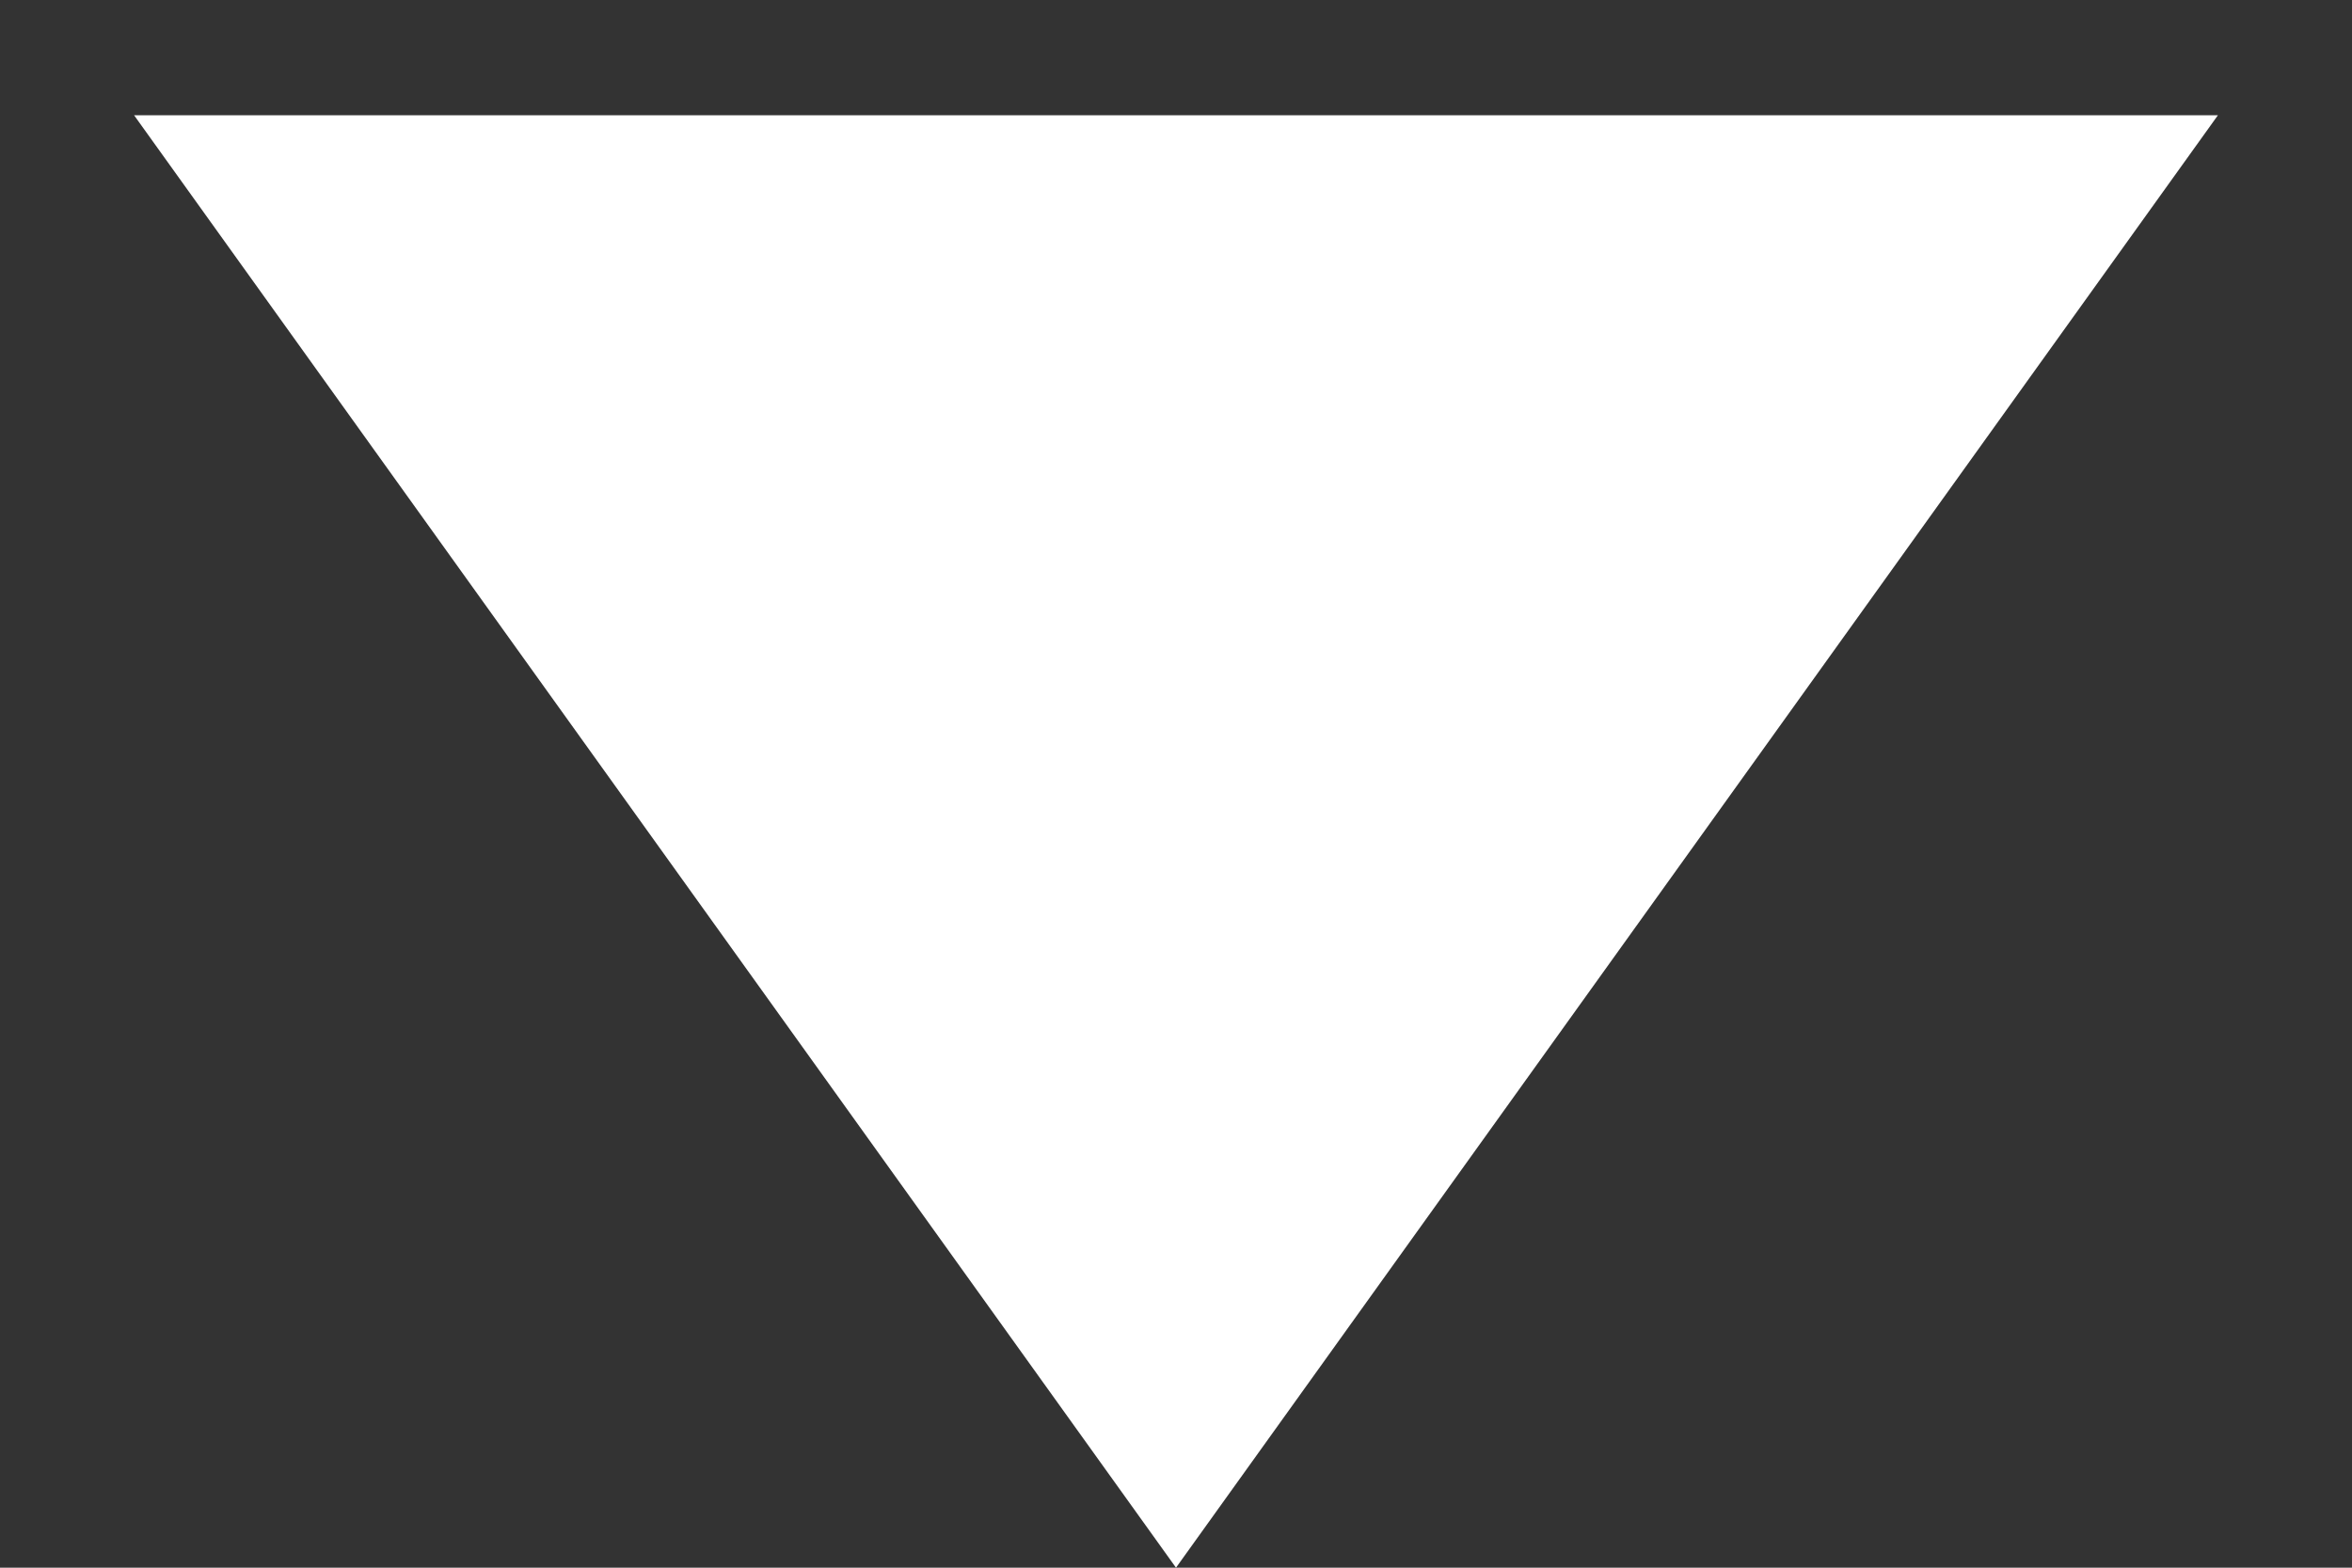 <svg width="12" height="8" viewBox="0 0 12 8" fill="none" xmlns="http://www.w3.org/2000/svg">
    <rect x="0" y="0" width="12" height="8" fill="#333333" stroke="none"/>
    <path d="M0.684 0.588L6 8L11.316 0.588H0.684Z" fill="#fff"/>
</svg>
